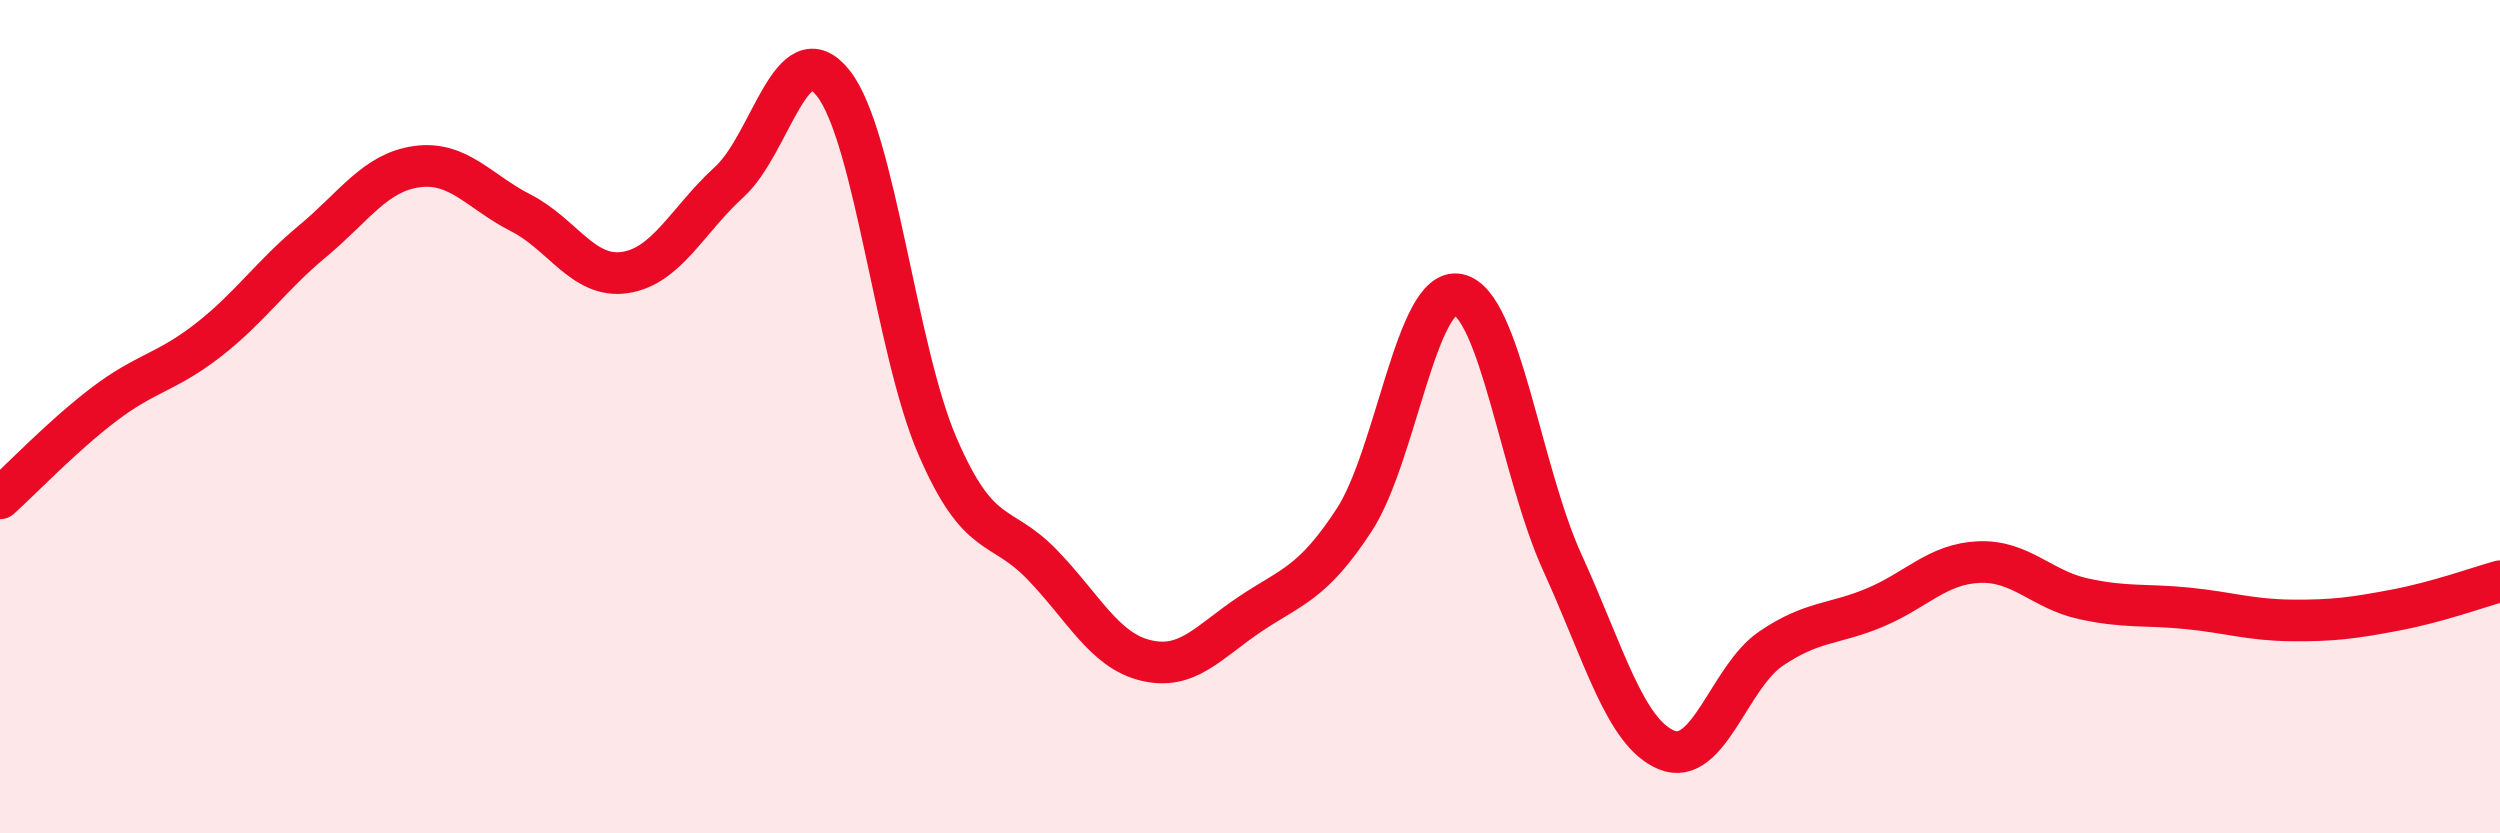 
    <svg width="60" height="20" viewBox="0 0 60 20" xmlns="http://www.w3.org/2000/svg">
      <path
        d="M 0,11.96 C 0.5,11.51 1.5,10.46 2.5,9.7 C 3.5,8.94 4,8.94 5,8.16 C 6,7.38 6.5,6.62 7.5,5.79 C 8.5,4.96 9,4.14 10,4 C 11,3.86 11.5,4.6 12.5,5.11 C 13.5,5.62 14,6.69 15,6.54 C 16,6.39 16.5,5.28 17.5,4.37 C 18.5,3.46 19,0.73 20,2 C 21,3.27 21.5,8.4 22.5,10.71 C 23.5,13.02 24,12.51 25,13.54 C 26,14.57 26.5,15.61 27.5,15.85 C 28.5,16.09 29,15.41 30,14.74 C 31,14.07 31.5,14.01 32.5,12.48 C 33.5,10.95 34,6.86 35,7.07 C 36,7.28 36.5,11.32 37.5,13.51 C 38.5,15.7 39,17.59 40,18 C 41,18.41 41.5,16.25 42.5,15.57 C 43.5,14.89 44,15 45,14.58 C 46,14.16 46.5,13.53 47.5,13.49 C 48.5,13.45 49,14.15 50,14.37 C 51,14.59 51.5,14.5 52.5,14.6 C 53.5,14.7 54,14.88 55,14.89 C 56,14.9 56.5,14.83 57.5,14.64 C 58.5,14.45 59.5,14.09 60,13.95L60 20L0 20Z"
        fill="#EB0A25"
        opacity="0.1"
        stroke-linecap="round"
        stroke-linejoin="round"
      />
      <path
        d="M 0,11.96 C 0.5,11.51 1.5,10.46 2.5,9.7 C 3.5,8.94 4,8.94 5,8.16 C 6,7.38 6.5,6.62 7.5,5.79 C 8.5,4.96 9,4.14 10,4 C 11,3.86 11.5,4.6 12.5,5.11 C 13.5,5.62 14,6.69 15,6.54 C 16,6.39 16.5,5.28 17.5,4.37 C 18.5,3.46 19,0.73 20,2 C 21,3.27 21.5,8.4 22.5,10.71 C 23.5,13.02 24,12.51 25,13.54 C 26,14.57 26.5,15.61 27.5,15.85 C 28.5,16.09 29,15.41 30,14.74 C 31,14.07 31.5,14.01 32.5,12.48 C 33.5,10.95 34,6.86 35,7.07 C 36,7.28 36.5,11.32 37.5,13.51 C 38.5,15.7 39,17.59 40,18 C 41,18.41 41.5,16.25 42.5,15.57 C 43.5,14.89 44,15 45,14.58 C 46,14.16 46.5,13.53 47.5,13.49 C 48.5,13.45 49,14.15 50,14.37 C 51,14.59 51.5,14.5 52.5,14.6 C 53.5,14.7 54,14.88 55,14.89 C 56,14.9 56.5,14.83 57.5,14.64 C 58.5,14.45 59.5,14.09 60,13.95"
        stroke="#EB0A25"
        stroke-width="1"
        fill="none"
        stroke-linecap="round"
        stroke-linejoin="round"
      />
    </svg>
  